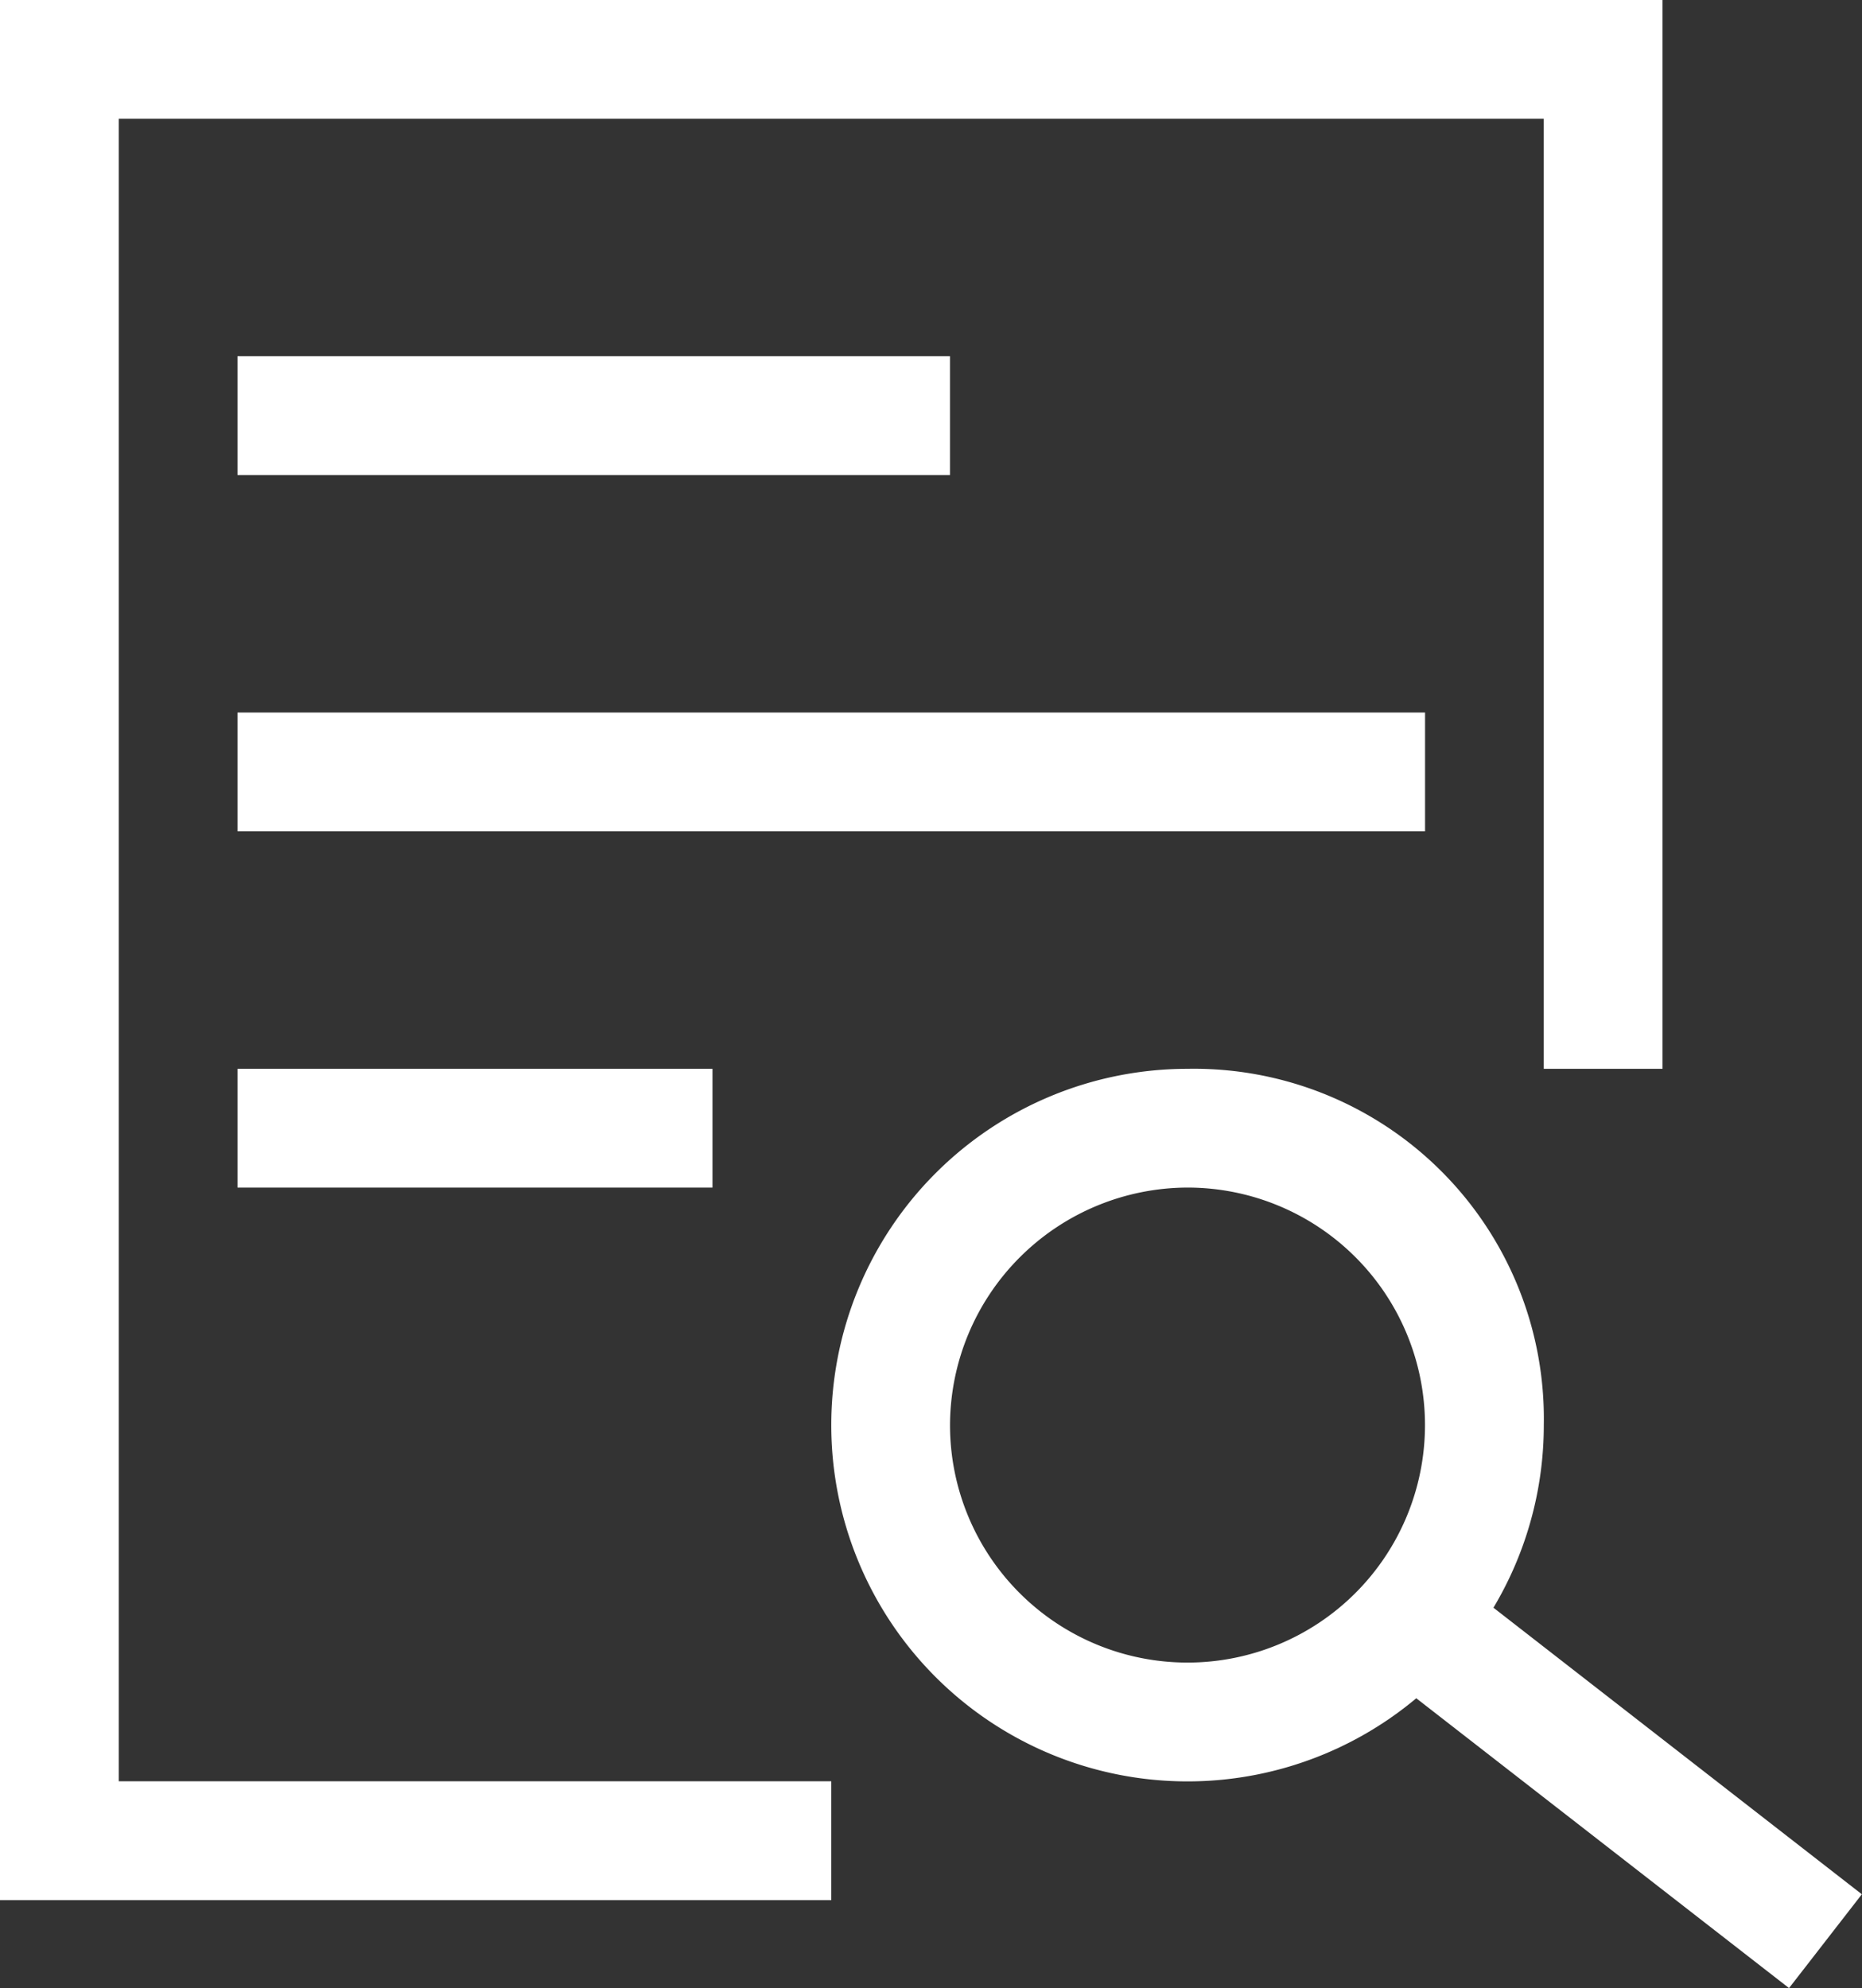 <svg id="查询" xmlns="http://www.w3.org/2000/svg" width="49.458" height="52.805" viewBox="0 0 49.458 52.805">
  <rect x="0" y="0" width="49.458" height="52.805" fill="#333333" stroke="none"/>
  <path id="路径_11" data-name="路径 11" d="M116.932,104.2V60.043h37.851V85.277h3.154V56.889H113.778v50.468h22.08V104.2Z" transform="translate(-113.778 -56.889)" fill="#fff"/>
  <path id="路径_12" data-name="路径 12" d="M227.556,246.48h12.617v3.154H227.556Zm0-9.463H259.1v3.154H227.556Zm0-9.463h18.925v3.154H227.556v-3.154Z" transform="translate(-221.248 -218.092)" fill="#fff"/>
  <path id="路径_13" data-name="路径 13" d="M521.463,572.043a6.308,6.308,0,1,1-6.309,6.308,6.327,6.327,0,0,1,6.309-6.308m0-3.154a9.463,9.463,0,1,0,9.463,9.463A9.294,9.294,0,0,0,521.463,568.889Z" transform="translate(-489.92 -540.501)" fill="#fff"/>
  <path id="路径_14" data-name="路径 14" d="M771.3,809.507l-9.147-7.255m-.41-2,11.7,9.1-1.934,2.492-11.705-9.1Z" transform="translate(-723.989 -759.04)" fill="#fff"/>
</svg>
